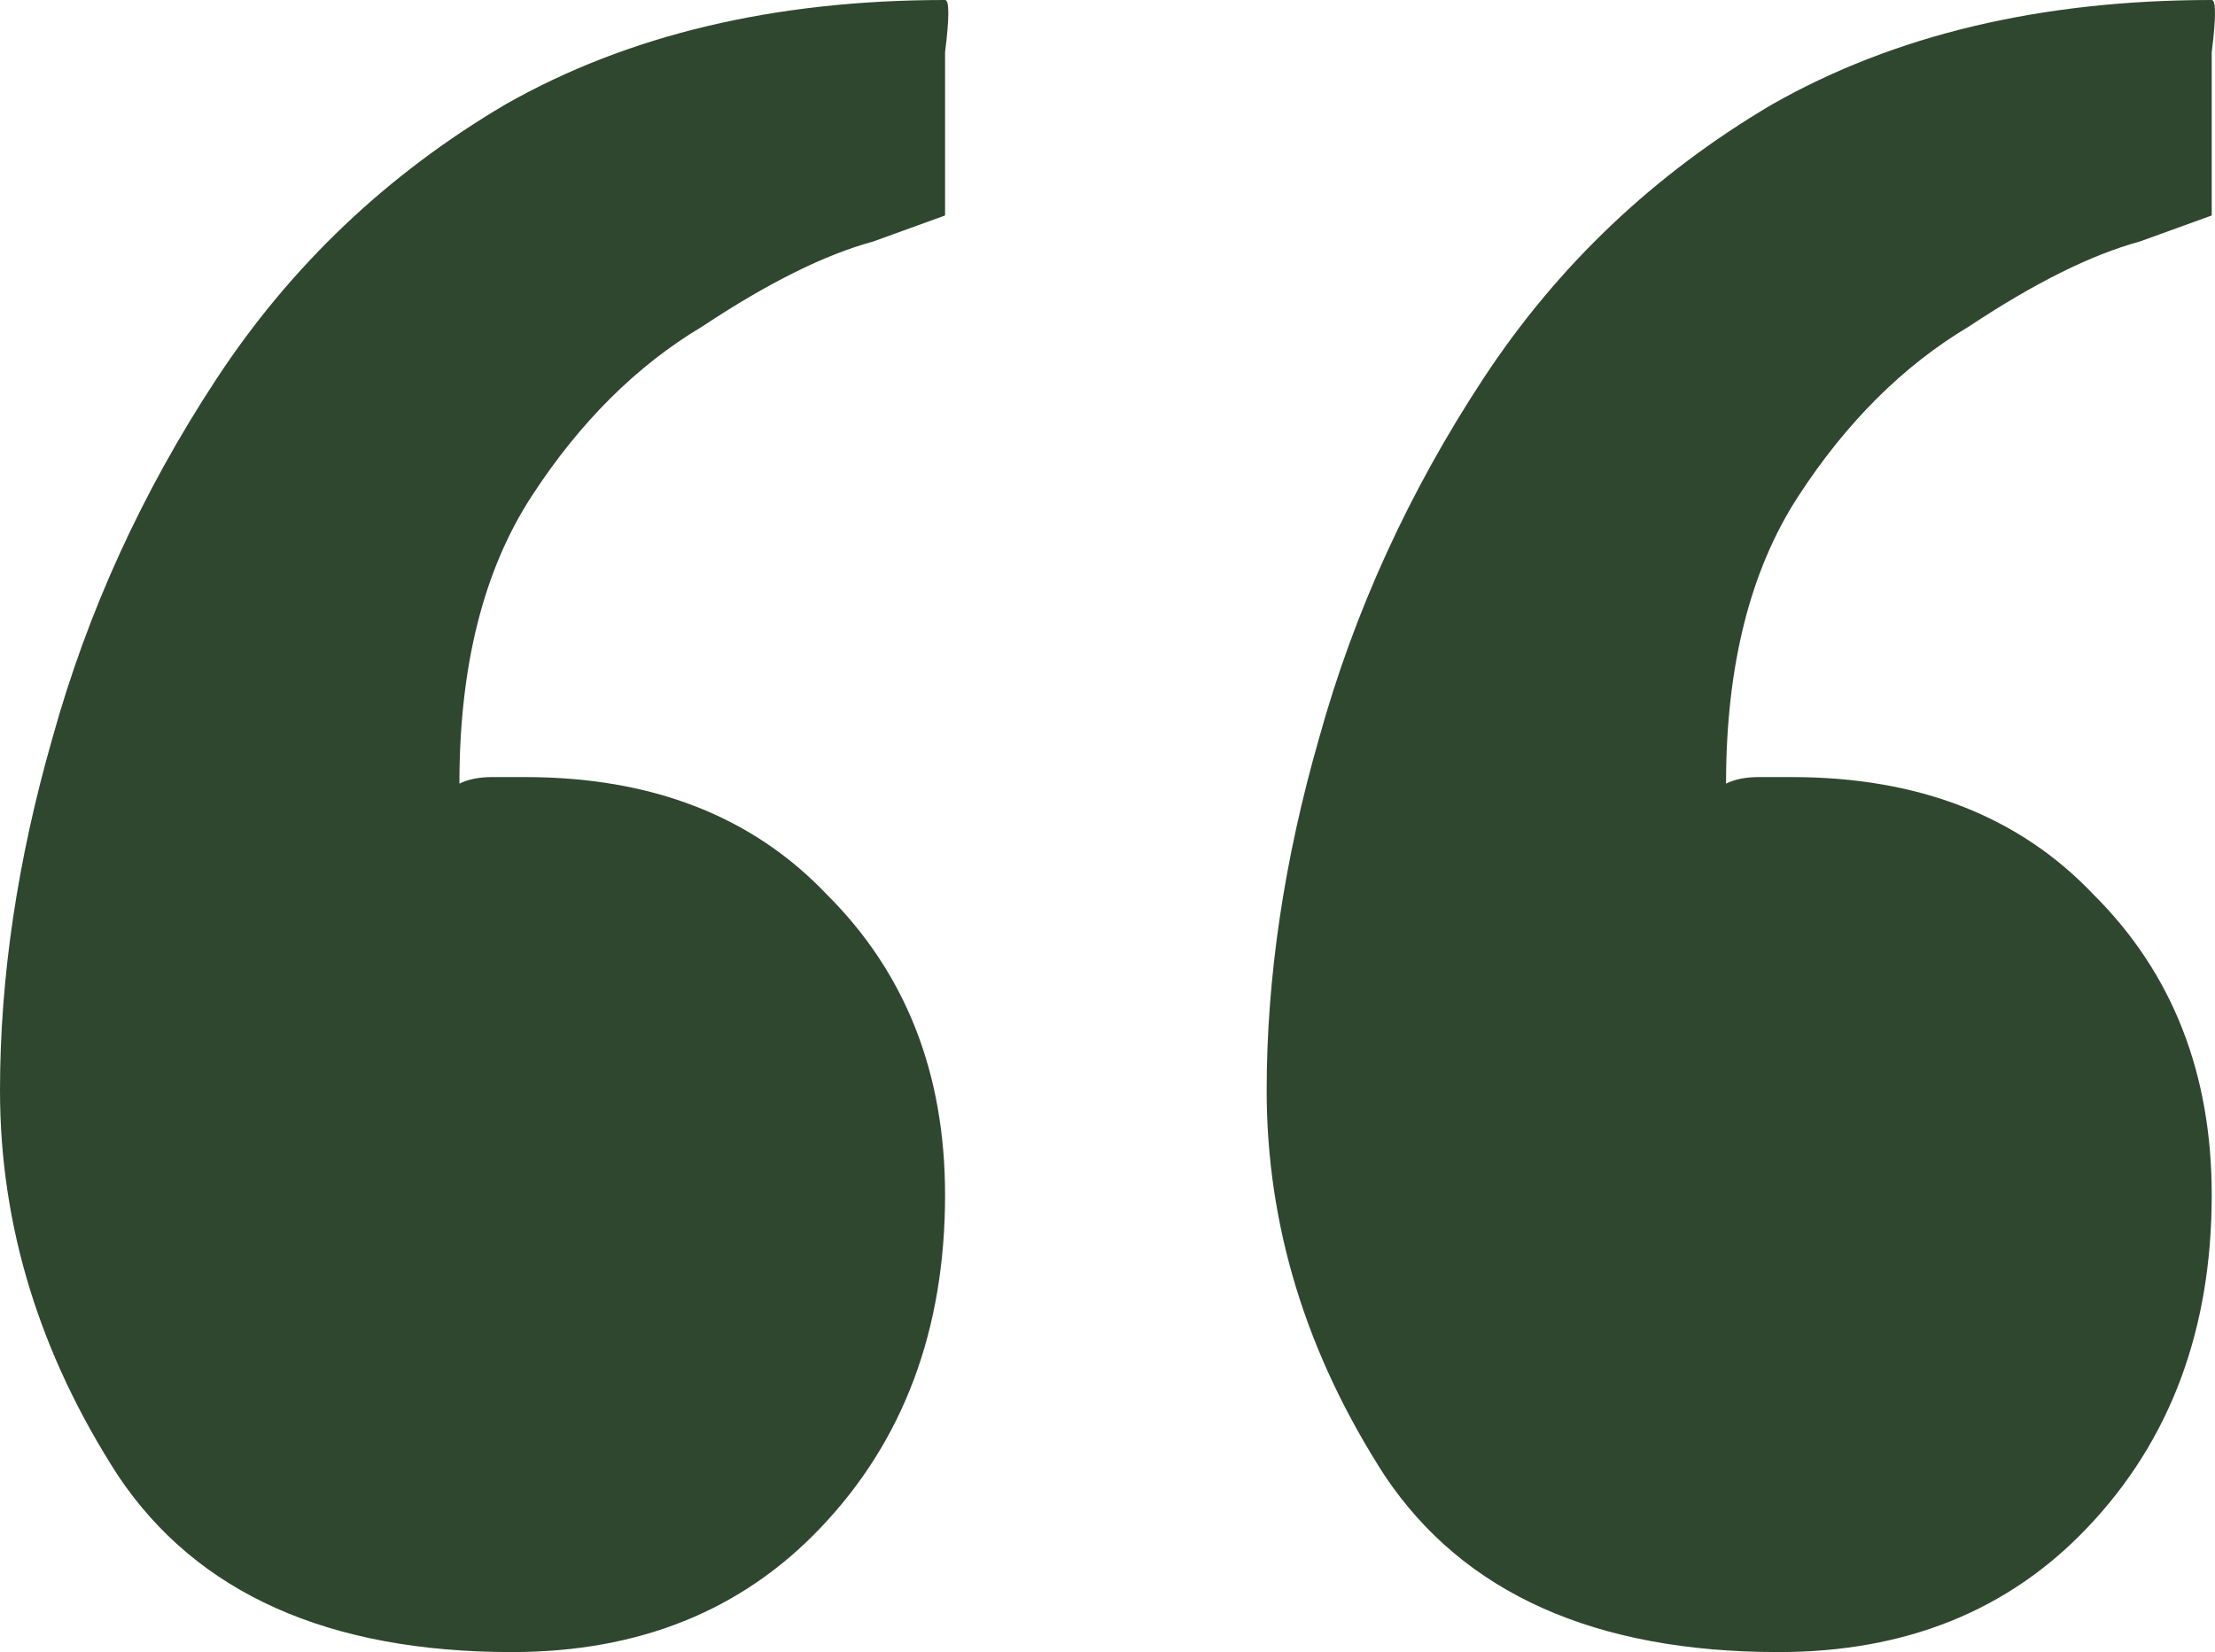 <svg width="63" height="47" viewBox="0 0 63 47" fill="none" xmlns="http://www.w3.org/2000/svg">
<path d="M50.587 47C45.36 47 41.627 45.328 39.387 41.984C37.147 38.517 36.027 34.863 36.027 31.024C36.027 27.804 36.524 24.46 37.52 20.992C38.516 17.401 40.071 13.995 42.187 10.775C44.302 7.555 47.04 4.954 50.4 2.972C53.884 0.991 58.053 0 62.907 0C63.031 0 63.031 0.495 62.907 1.486C62.907 2.477 62.907 3.53 62.907 4.644C62.907 5.635 62.907 6.13 62.907 6.13C62.907 6.13 62.222 6.378 60.853 6.874C59.484 7.245 57.867 8.05 56 9.289C54.133 10.403 52.516 12.013 51.147 14.119C49.778 16.224 49.093 18.949 49.093 22.293C49.342 22.169 49.653 22.107 50.027 22.107C50.4 22.107 50.711 22.107 50.96 22.107C54.569 22.107 57.431 23.221 59.547 25.451C61.787 27.68 62.907 30.528 62.907 33.996C62.907 37.835 61.724 40.993 59.36 43.47C57.12 45.824 54.196 47 50.587 47ZM14.56 47C9.333 47 5.6 45.328 3.36 41.984C1.12 38.517 0 34.863 0 31.024C0 27.804 0.498 24.46 1.493 20.992C2.489 17.401 4.044 13.995 6.16 10.775C8.276 7.555 11.013 4.954 14.373 2.972C17.858 0.991 22.027 0 26.88 0C27.004 0 27.004 0.495 26.88 1.486C26.88 2.477 26.88 3.53 26.88 4.644C26.88 5.635 26.88 6.13 26.88 6.13C26.88 6.13 26.196 6.378 24.827 6.874C23.458 7.245 21.84 8.05 19.973 9.289C18.107 10.403 16.489 12.013 15.12 14.119C13.751 16.224 13.067 18.949 13.067 22.293C13.316 22.169 13.627 22.107 14 22.107C14.373 22.107 14.684 22.107 14.933 22.107C18.542 22.107 21.404 23.221 23.52 25.451C25.76 27.68 26.88 30.528 26.88 33.996C26.88 37.835 25.698 40.993 23.333 43.47C21.093 45.824 18.169 47 14.56 47Z" fill="#30472F"/>
</svg>
